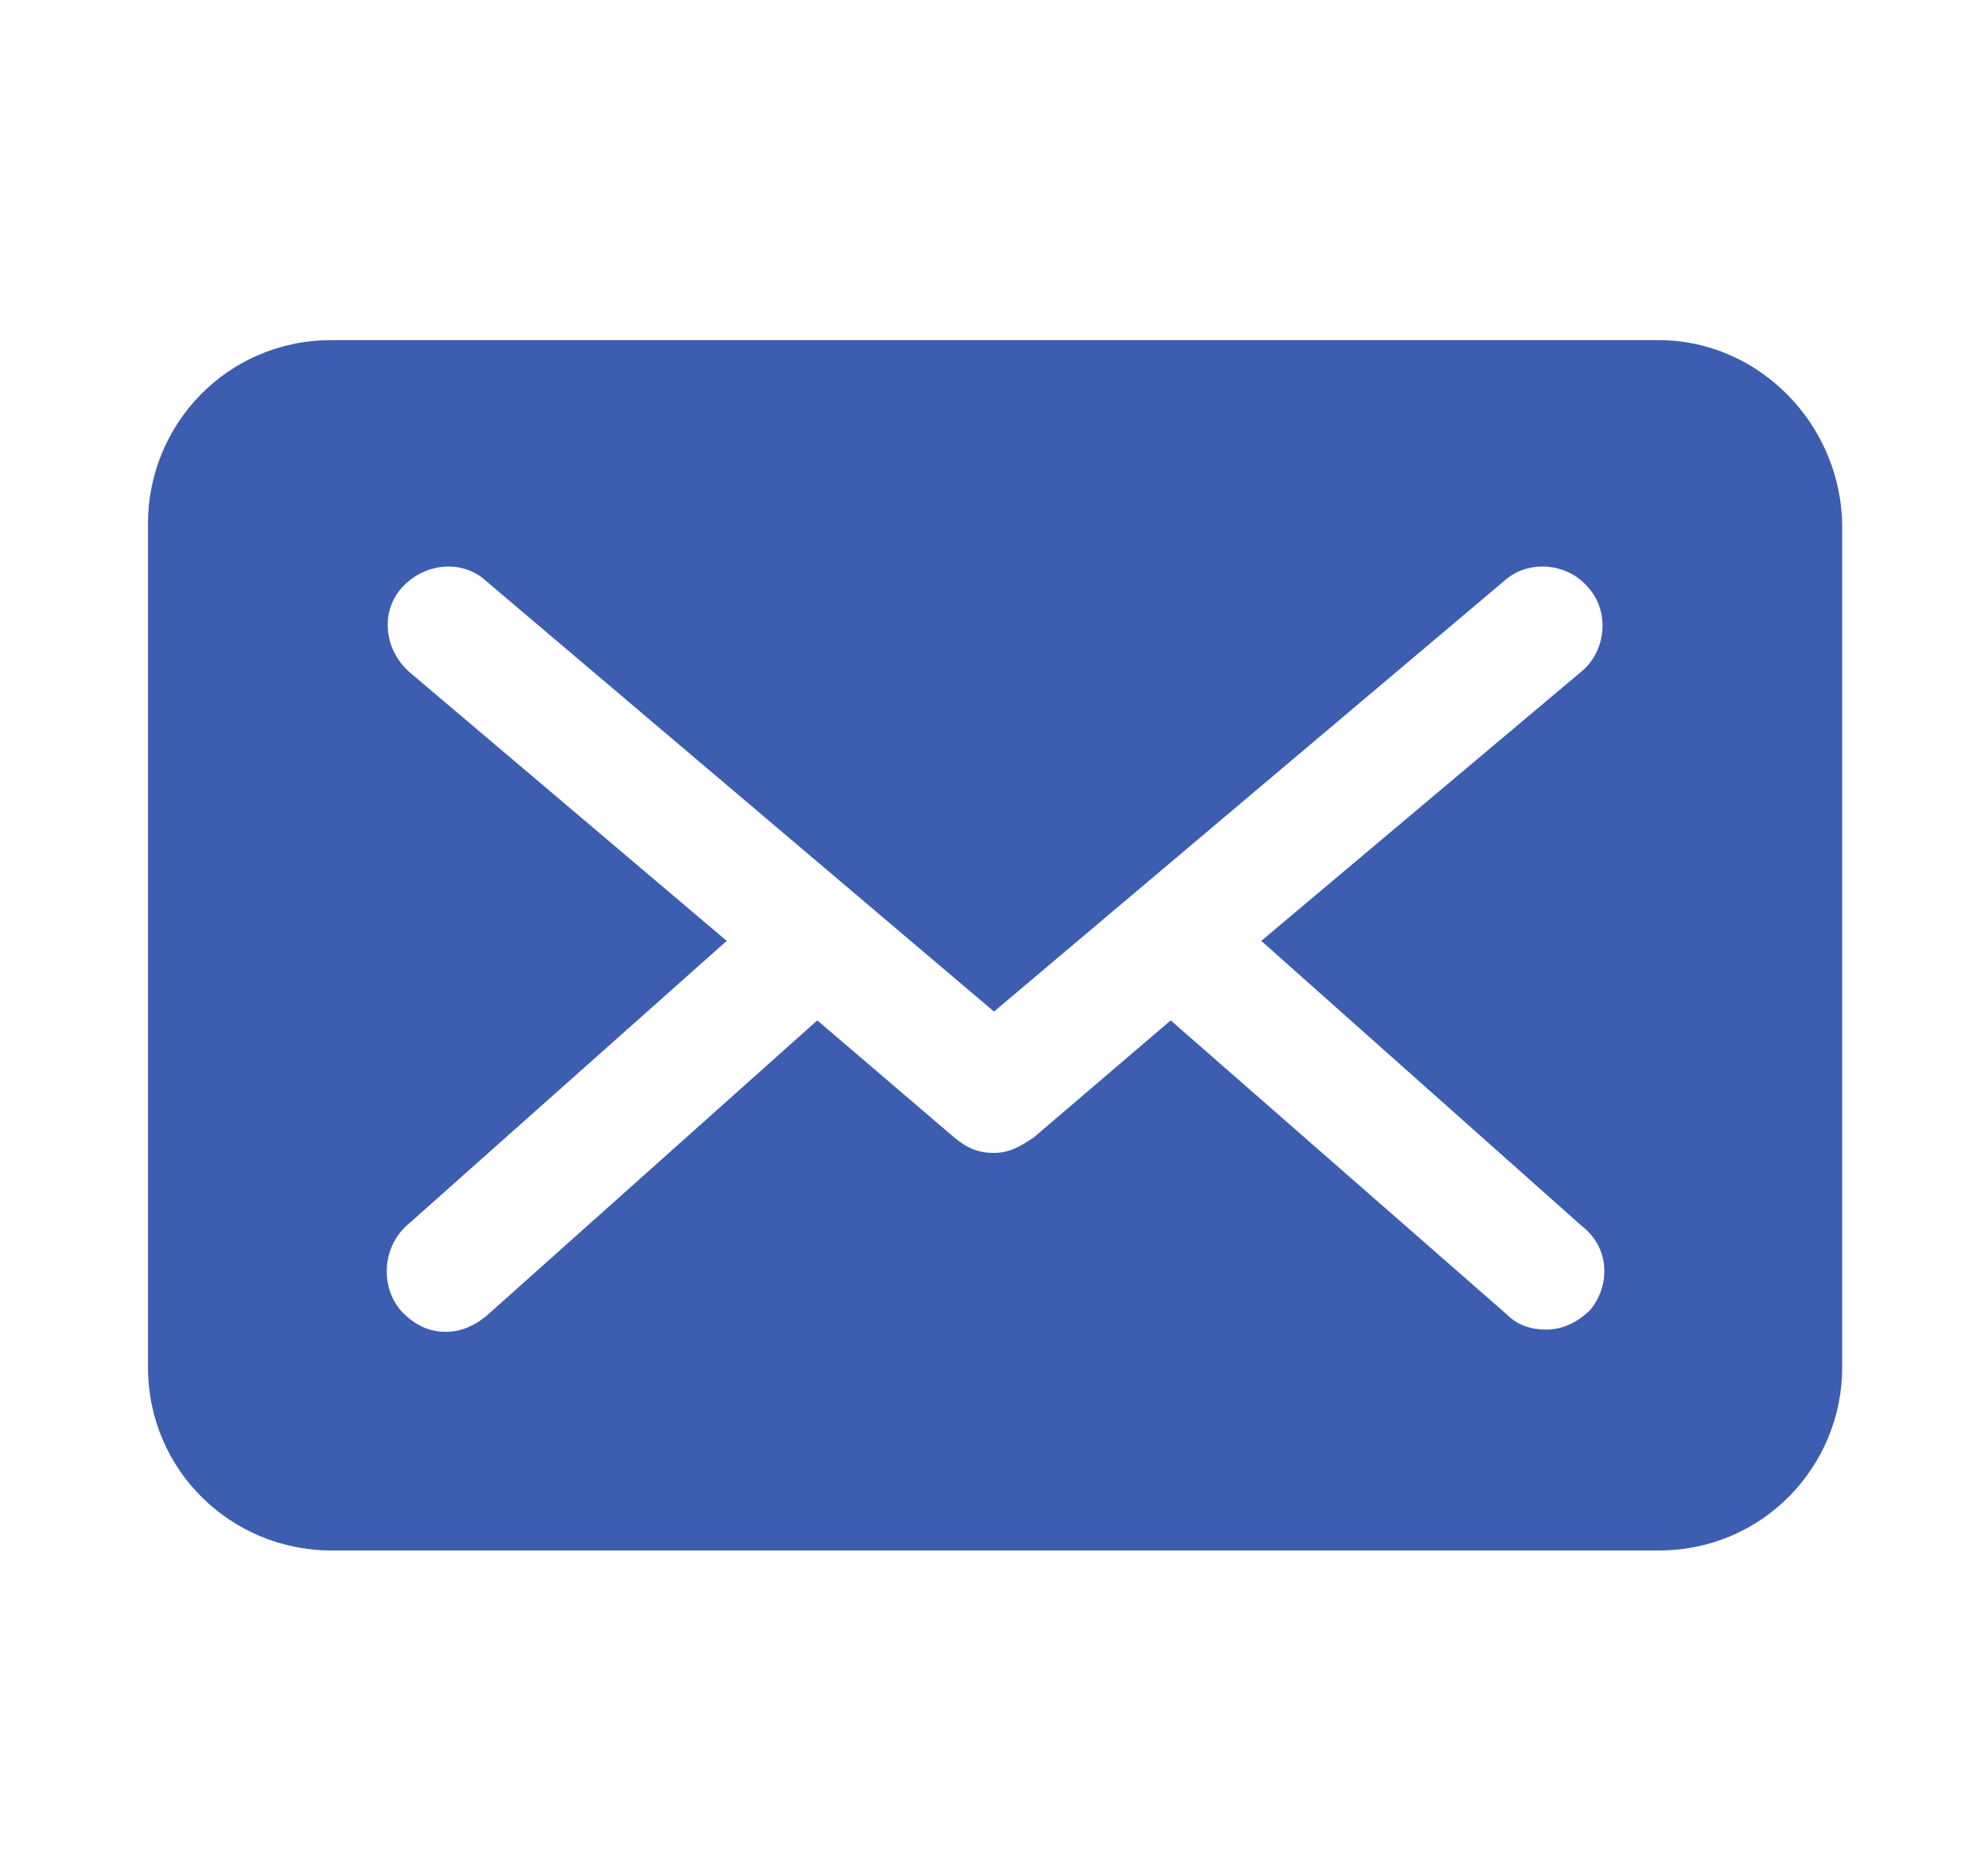 <?xml version="1.0" encoding="utf-8"?>
<!-- Generator: Adobe Illustrator 28.1.0, SVG Export Plug-In . SVG Version: 6.00 Build 0)  -->
<svg version="1.1" id="_圖層_1" xmlns="http://www.w3.org/2000/svg" xmlns:xlink="http://www.w3.org/1999/xlink" x="0px" y="0px"
	 viewBox="0 0 90 84" style="enable-background:new 0 0 90 84;" xml:space="preserve">
<style type="text/css">
	.st0{fill:#3C5DB0;}
</style>
<path class="st0" d="M75.1,15.4H15c-4.7,0-8.3,3.8-8.3,8.3v38.2c0,4.7,3.8,8.3,8.3,8.3h60.1c4.7,0,8.3-3.8,8.3-8.3v-38
	C83.4,19.2,79.6,15.4,75.1,15.4z M72,59.3c-0.6,0.6-1.3,0.9-2,0.9s-1.3-0.2-1.8-0.7L53,46.2l-6.2,5.3c-0.6,0.4-1.1,0.7-1.8,0.7
	s-1.2-0.2-1.8-0.7L37,46.2L22,59.6c-0.5,0.4-1.1,0.7-1.8,0.7c-0.8,0-1.4-0.3-2-0.9c-1-1.1-0.9-2.9,0.2-3.9l14.5-12.9L18.5,30.4
	c-1.1-1-1.3-2.7-0.3-3.8s2.7-1.3,3.8-0.3L45,45.8l23.1-19.5c1.1-1,2.9-0.8,3.8,0.3c1,1.1,0.8,2.9-0.3,3.8L57.1,42.6l14.5,12.9
	C72.9,56.5,72.9,58.2,72,59.3L72,59.3z"/>
</svg>
